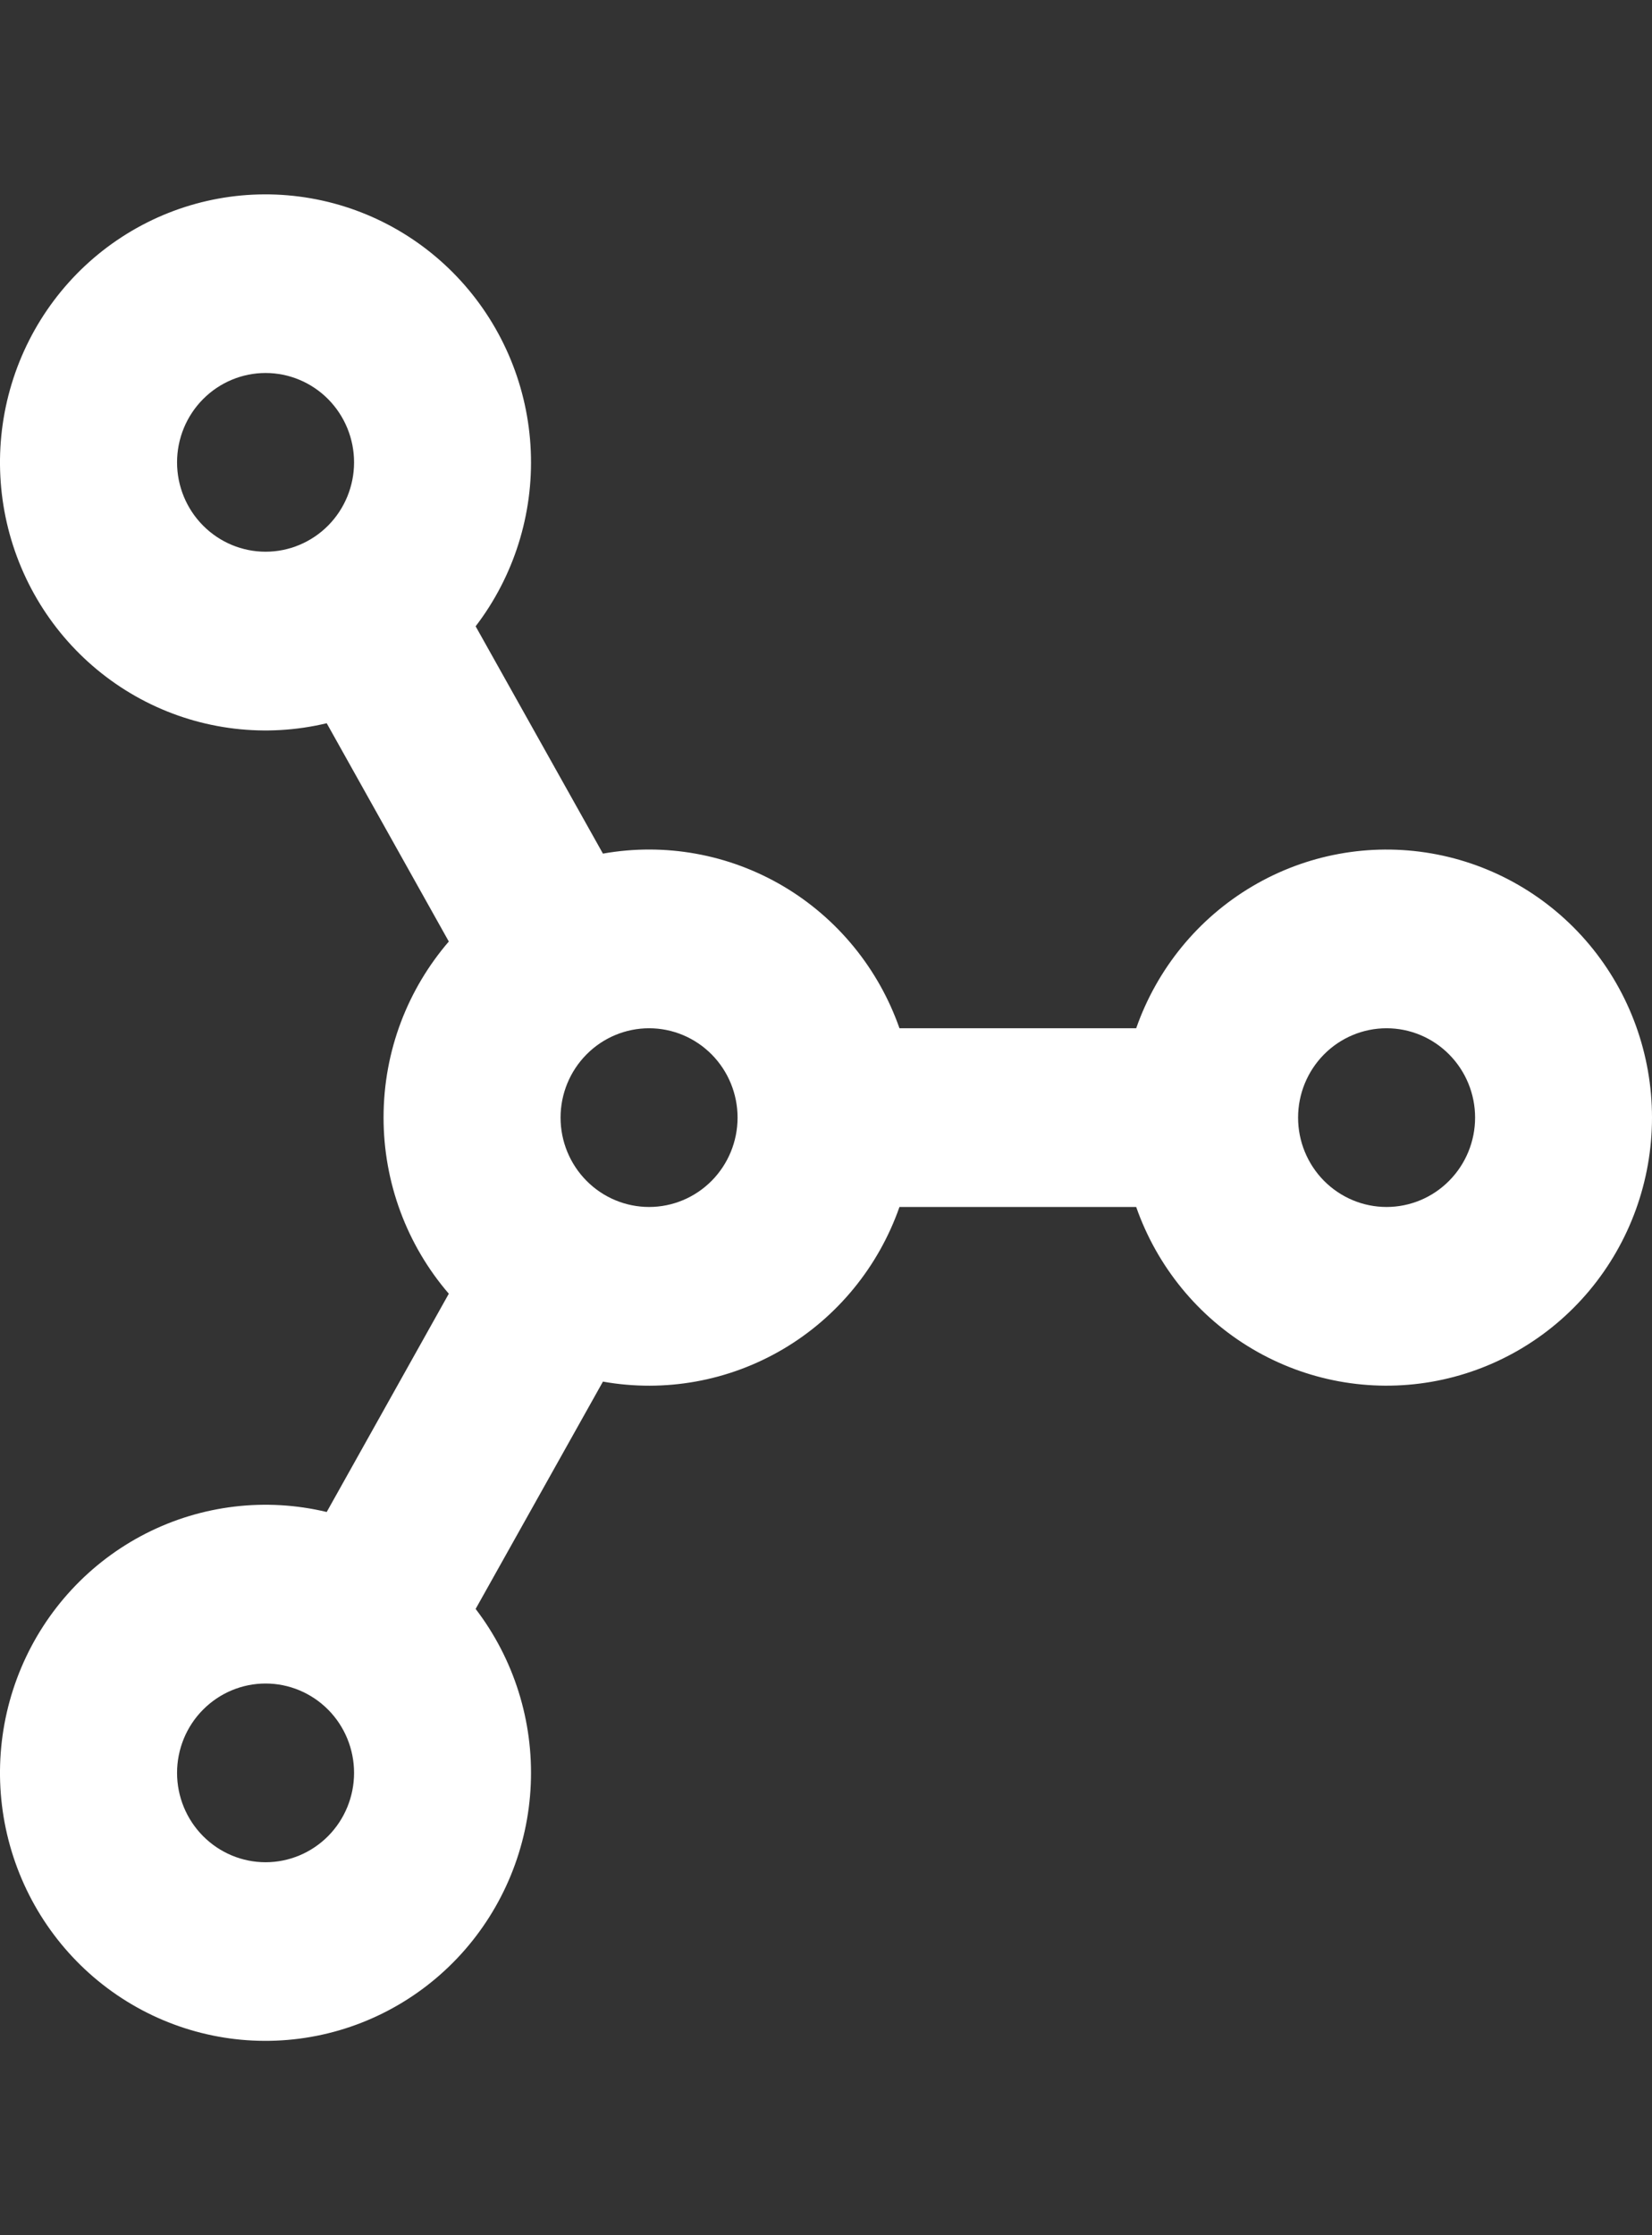 <svg width="34" height="46" viewBox="0 0 34 46" fill="none" xmlns="http://www.w3.org/2000/svg">
<rect x="0" y="0" width="34" height="46" fill="#333333" stroke="none"/>
<path d="M23.384 21.161C23.814 19.934 24.659 18.9 25.771 18.242C26.883 17.583 28.189 17.343 29.46 17.563C30.73 17.783 31.883 18.449 32.714 19.444C33.544 20.439 34 21.699 34 23C34 24.301 33.544 25.561 32.714 26.556C31.883 27.551 30.73 28.217 29.46 28.437C28.189 28.657 26.883 28.417 25.771 27.758C24.659 27.1 23.814 26.066 23.384 24.839H18.512C18.081 26.07 17.231 27.108 16.114 27.766C14.996 28.424 13.683 28.66 12.409 28.433L9.789 33.111C10.577 34.141 10.979 35.419 10.924 36.719C10.869 38.019 10.36 39.257 9.489 40.215C8.617 41.173 7.437 41.79 6.159 41.955C4.881 42.121 3.586 41.825 2.502 41.119C1.419 40.414 0.618 39.345 0.24 38.101C-0.138 36.857 -0.068 35.518 0.437 34.321C0.942 33.124 1.85 32.146 3.001 31.559C4.151 30.973 5.47 30.816 6.724 31.116L9.237 26.624C8.371 25.619 7.894 24.332 7.894 23C7.894 21.612 8.402 20.347 9.237 19.376L6.724 14.884C5.47 15.184 4.151 15.027 3.001 14.441C1.85 13.854 0.942 12.876 0.437 11.679C-0.068 10.482 -0.138 9.143 0.24 7.899C0.618 6.655 1.419 5.586 2.502 4.881C3.586 4.175 4.881 3.879 6.159 4.045C7.437 4.21 8.617 4.826 9.489 5.785C10.36 6.743 10.869 7.981 10.924 9.281C10.979 10.581 10.577 11.859 9.789 12.889L12.409 17.567C13.683 17.34 14.996 17.576 16.114 18.234C17.231 18.892 18.081 19.93 18.512 21.161H23.384ZM3.644 9.515C3.644 10.003 3.836 10.47 4.178 10.815C4.52 11.16 4.983 11.354 5.466 11.354C5.949 11.354 6.412 11.16 6.754 10.815C7.095 10.47 7.287 10.003 7.287 9.515C7.287 9.027 7.095 8.56 6.754 8.215C6.412 7.87 5.949 7.676 5.466 7.676C4.983 7.676 4.52 7.87 4.178 8.215C3.836 8.56 3.644 9.027 3.644 9.515ZM13.359 21.161C12.876 21.161 12.412 21.355 12.071 21.7C11.729 22.045 11.537 22.512 11.537 23C11.537 23.488 11.729 23.955 12.071 24.3C12.412 24.645 12.876 24.839 13.359 24.839C13.842 24.839 14.305 24.645 14.647 24.3C14.988 23.955 15.18 23.488 15.18 23C15.18 22.512 14.988 22.045 14.647 21.7C14.305 21.355 13.842 21.161 13.359 21.161ZM28.537 21.161C28.054 21.161 27.591 21.355 27.249 21.7C26.908 22.045 26.716 22.512 26.716 23C26.716 23.488 26.908 23.955 27.249 24.3C27.591 24.645 28.054 24.839 28.537 24.839C29.02 24.839 29.484 24.645 29.825 24.3C30.167 23.955 30.359 23.488 30.359 23C30.359 22.512 30.167 22.045 29.825 21.7C29.484 21.355 29.02 21.161 28.537 21.161ZM5.466 34.646C4.983 34.646 4.52 34.84 4.178 35.185C3.836 35.529 3.644 35.997 3.644 36.485C3.644 36.973 3.836 37.44 4.178 37.785C4.52 38.13 4.983 38.324 5.466 38.324C5.949 38.324 6.412 38.13 6.754 37.785C7.095 37.44 7.287 36.973 7.287 36.485C7.287 35.997 7.095 35.529 6.754 35.185C6.412 34.84 5.949 34.646 5.466 34.646Z" fill="white"/>
</svg>

